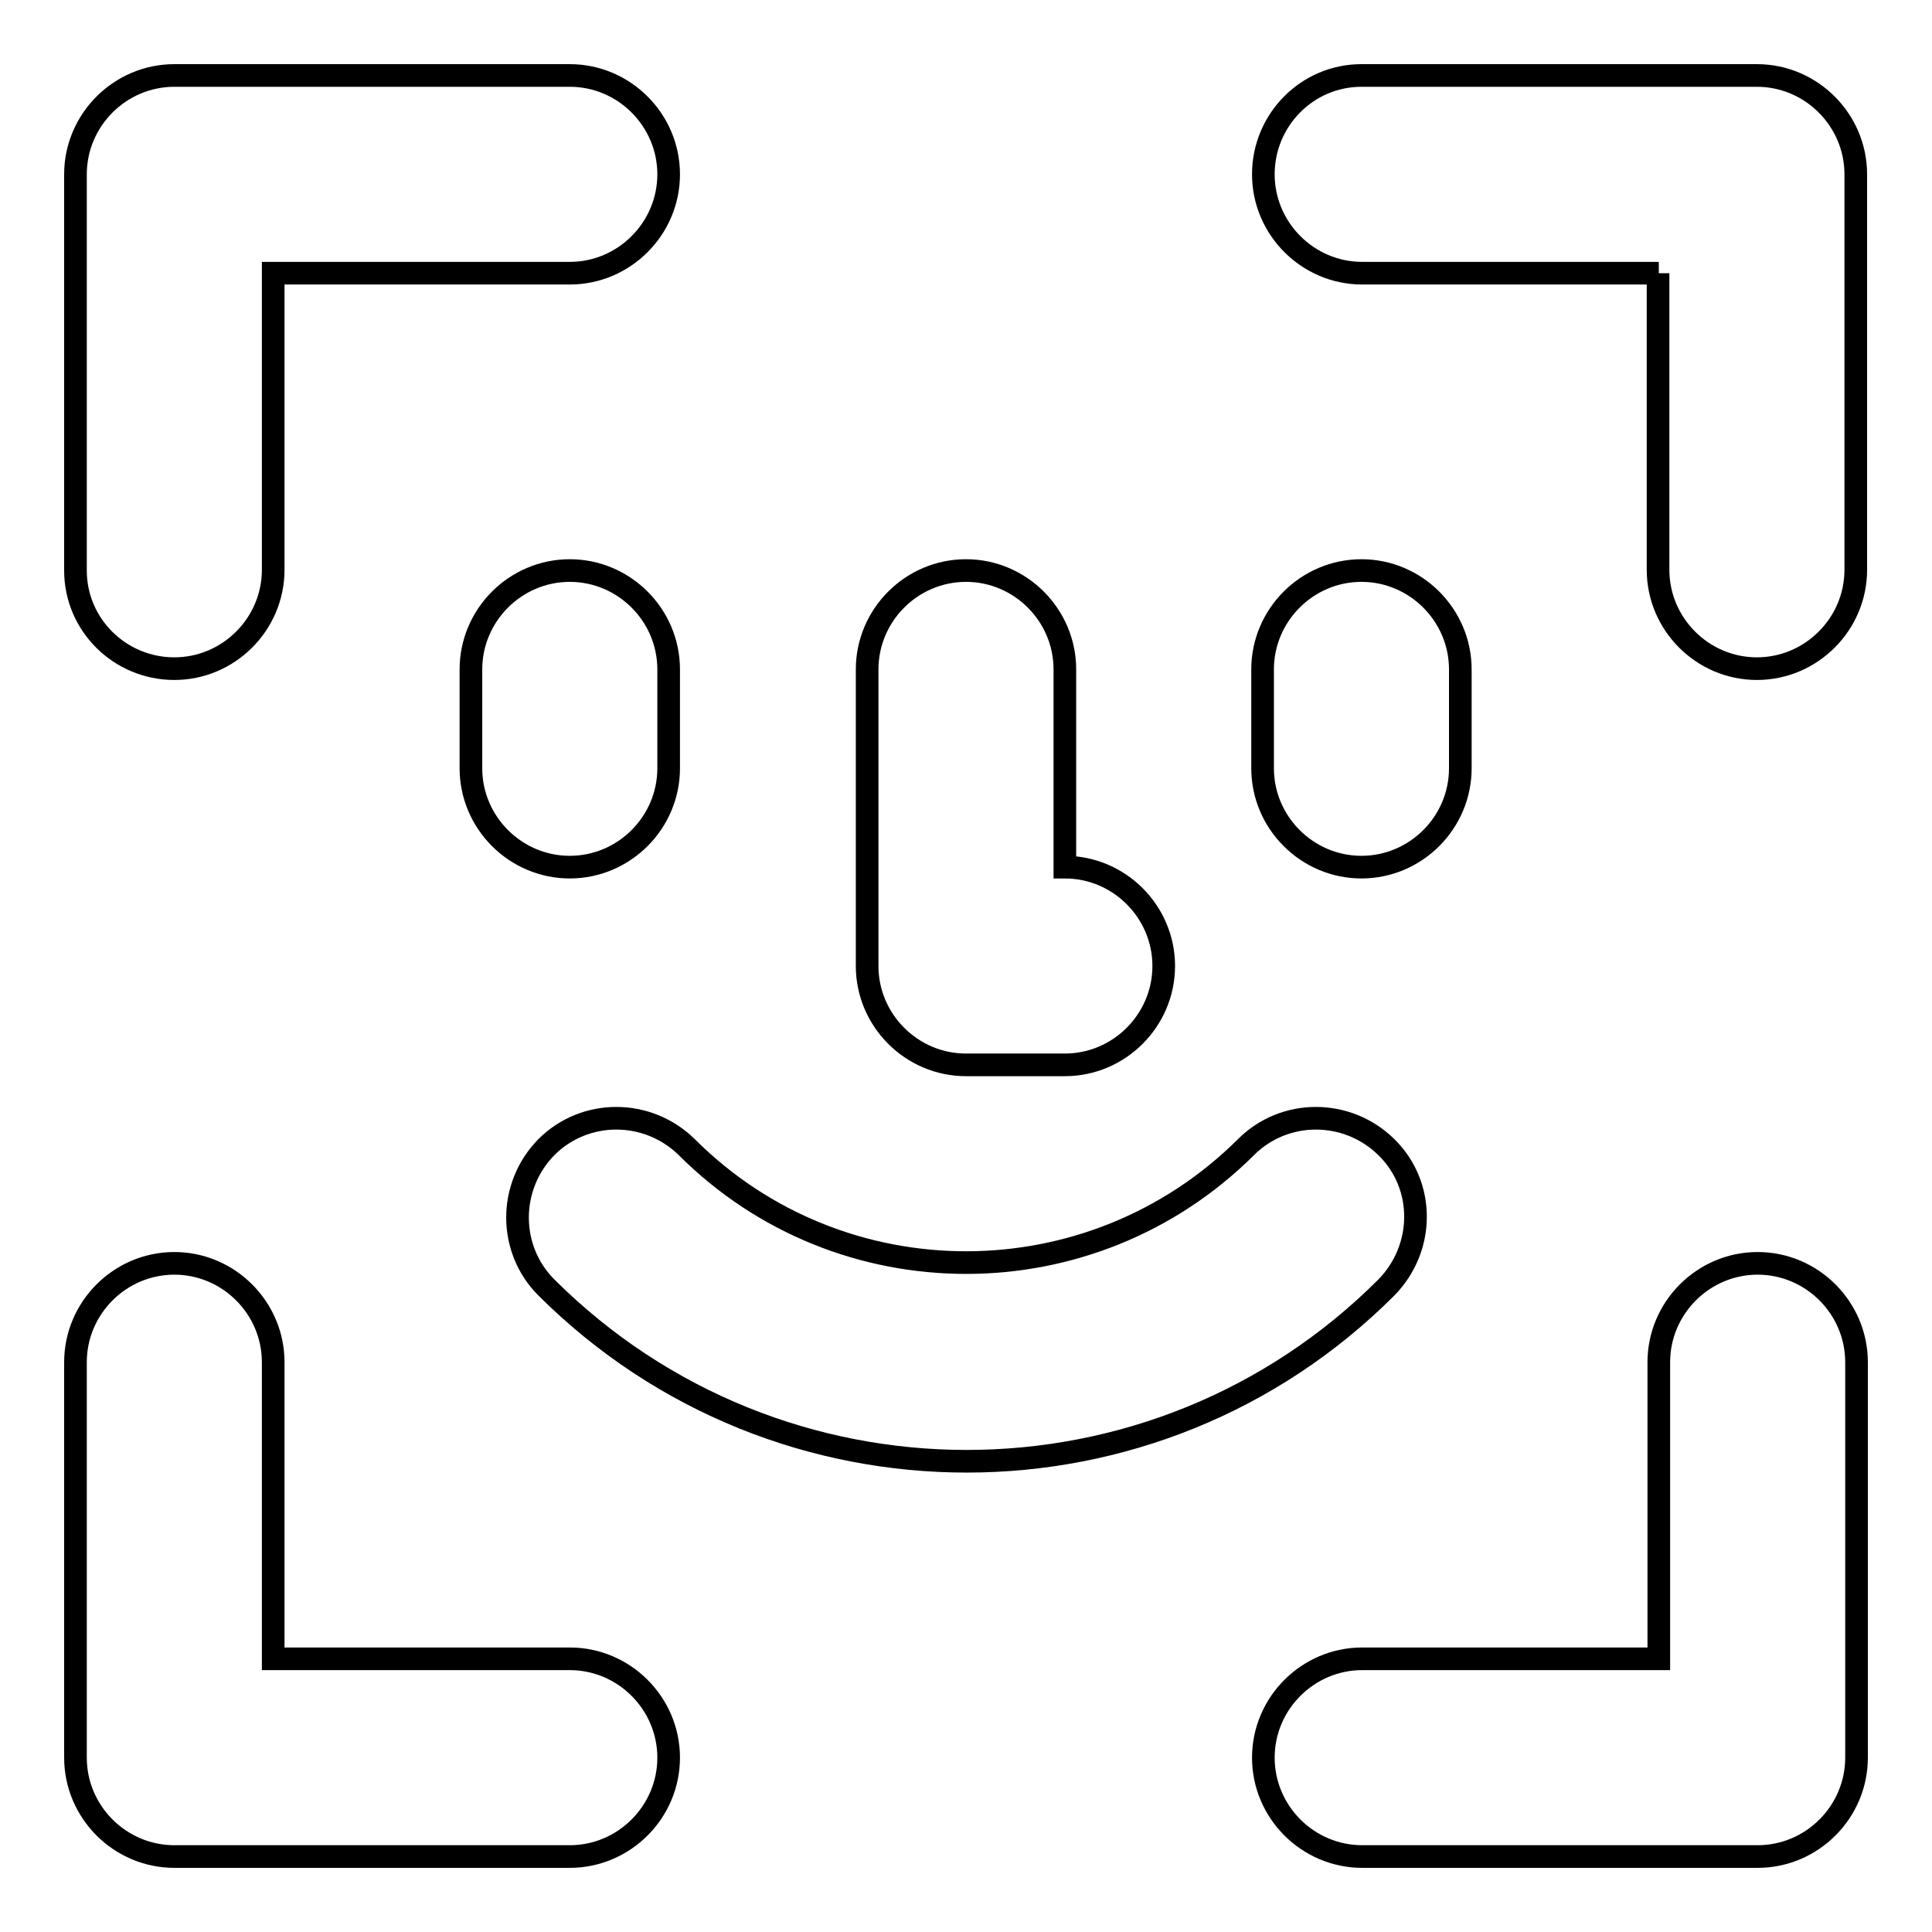 <?xml version="1.0" encoding="utf-8"?>
<!-- Svg Vector Icons : http://www.onlinewebfonts.com/icon -->
<!DOCTYPE svg PUBLIC "-//W3C//DTD SVG 1.1//EN" "http://www.w3.org/Graphics/SVG/1.1/DTD/svg11.dtd">
<svg version="1.1" xmlns="http://www.w3.org/2000/svg" xmlns:xlink="http://www.w3.org/1999/xlink" x="0px" y="0px" viewBox="0 0 256 256" enable-background="new 0 0 256 256" xml:space="preserve">
<g> <path stroke-width="3" fill-opacity="0" stroke="#000000"  d="M219.8,36.2h-39.3c-7.2,0-13.1-5.9-13.1-13.1S173.2,10,180.4,10h52.4c7.2,0,13.1,5.9,13.1,13.1l0,0v52.4 c0,7.2-5.9,13.1-13.1,13.1c-7.2,0-13.1-5.9-13.1-13.1V36.2L219.8,36.2z M36.2,36.2v39.3c0,7.2-5.9,13.1-13.1,13.1S10,82.8,10,75.6 V23.1C10,15.9,15.9,10,23.1,10l0,0h52.4c7.2,0,13.1,5.9,13.1,13.1s-5.9,13.1-13.1,13.1l0,0H36.2z M219.8,219.8v-39.3 c0-7.2,5.9-13.1,13.1-13.1c7.2,0,13.1,5.9,13.1,13.1v52.4c0,7.2-5.9,13.1-13.1,13.1l0,0h-52.4c-7.2,0-13.1-5.9-13.1-13.1 c0-7.2,5.9-13.1,13.1-13.1H219.8L219.8,219.8z M36.2,219.8h39.3c7.2,0,13.1,5.9,13.1,13.1c0,7.2-5.9,13.1-13.1,13.1H23.1 c-7.2,0-13.1-5.9-13.1-13.1l0,0v-52.4c0-7.2,5.9-13.1,13.1-13.1s13.1,5.9,13.1,13.1V219.8L36.2,219.8z M141.1,114.9 c7.2,0,13.1,5.9,13.1,13.1c0,7.2-5.9,13.1-13.1,13.1H128c-7.2,0-13.1-5.9-13.1-13.1l0,0V88.7c0-7.2,5.9-13.1,13.1-13.1 c7.2,0,13.1,5.9,13.1,13.1V114.9z M165.1,152c5.1-5.1,13.4-5.1,18.6,0s5.1,13.4,0,18.6l0,0c-30.7,30.7-80.5,30.7-111.3,0 c0,0,0,0,0,0c-5.1-5.1-5.1-13.4,0-18.6c5.1-5.1,13.4-5.1,18.6,0l0,0C111.4,172.4,144.6,172.4,165.1,152z M167.3,88.7 c0-7.2,5.9-13.1,13.1-13.1c7.2,0,13.1,5.9,13.1,13.1v13.1c0,7.2-5.9,13.1-13.1,13.1c-7.2,0-13.1-5.9-13.1-13.1V88.7z M62.4,88.7 c0-7.2,5.9-13.1,13.1-13.1s13.1,5.9,13.1,13.1v13.1c0,7.2-5.9,13.1-13.1,13.1s-13.1-5.9-13.1-13.1V88.7z"/></g>
</svg>